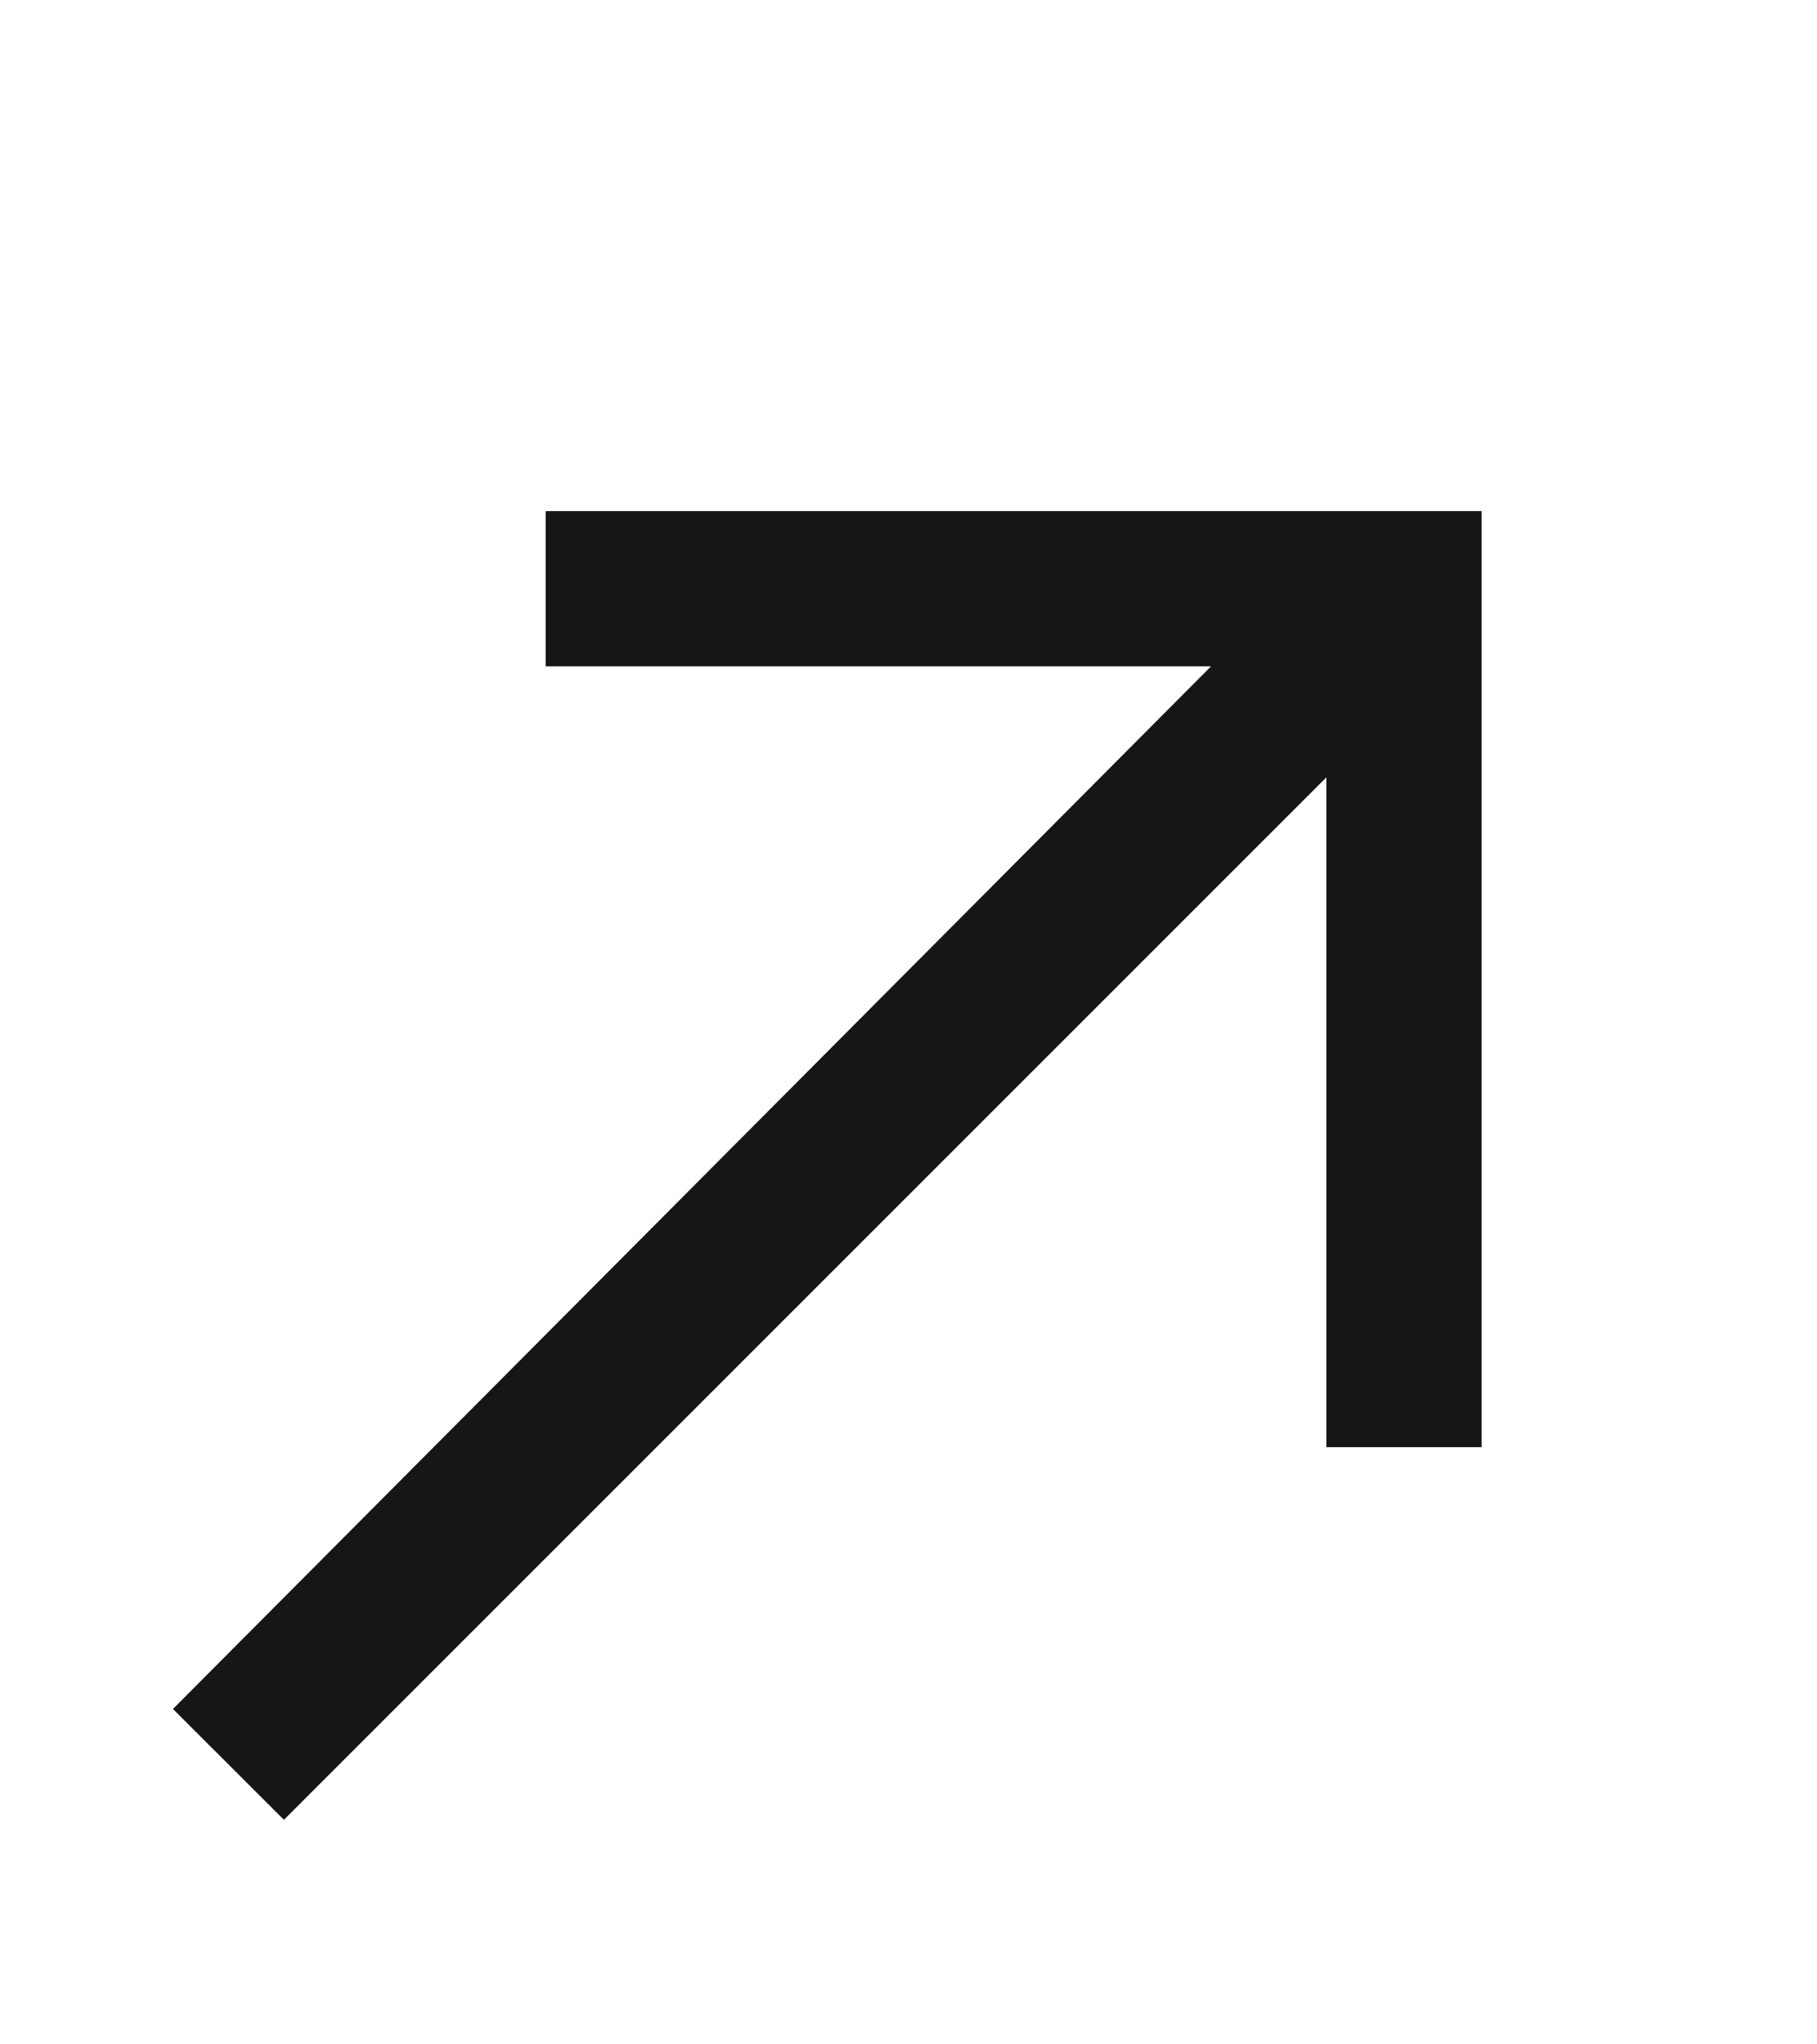 <svg width="16" height="18" viewBox="0 0 16 18" fill="none" xmlns="http://www.w3.org/2000/svg">
<path d="M4.805 4.5V5.867H10.664L1.523 15.047L2.5 16.023L11.68 6.844V12.742H13.047V4.5H4.805Z" fill="#161617"/>
</svg>
